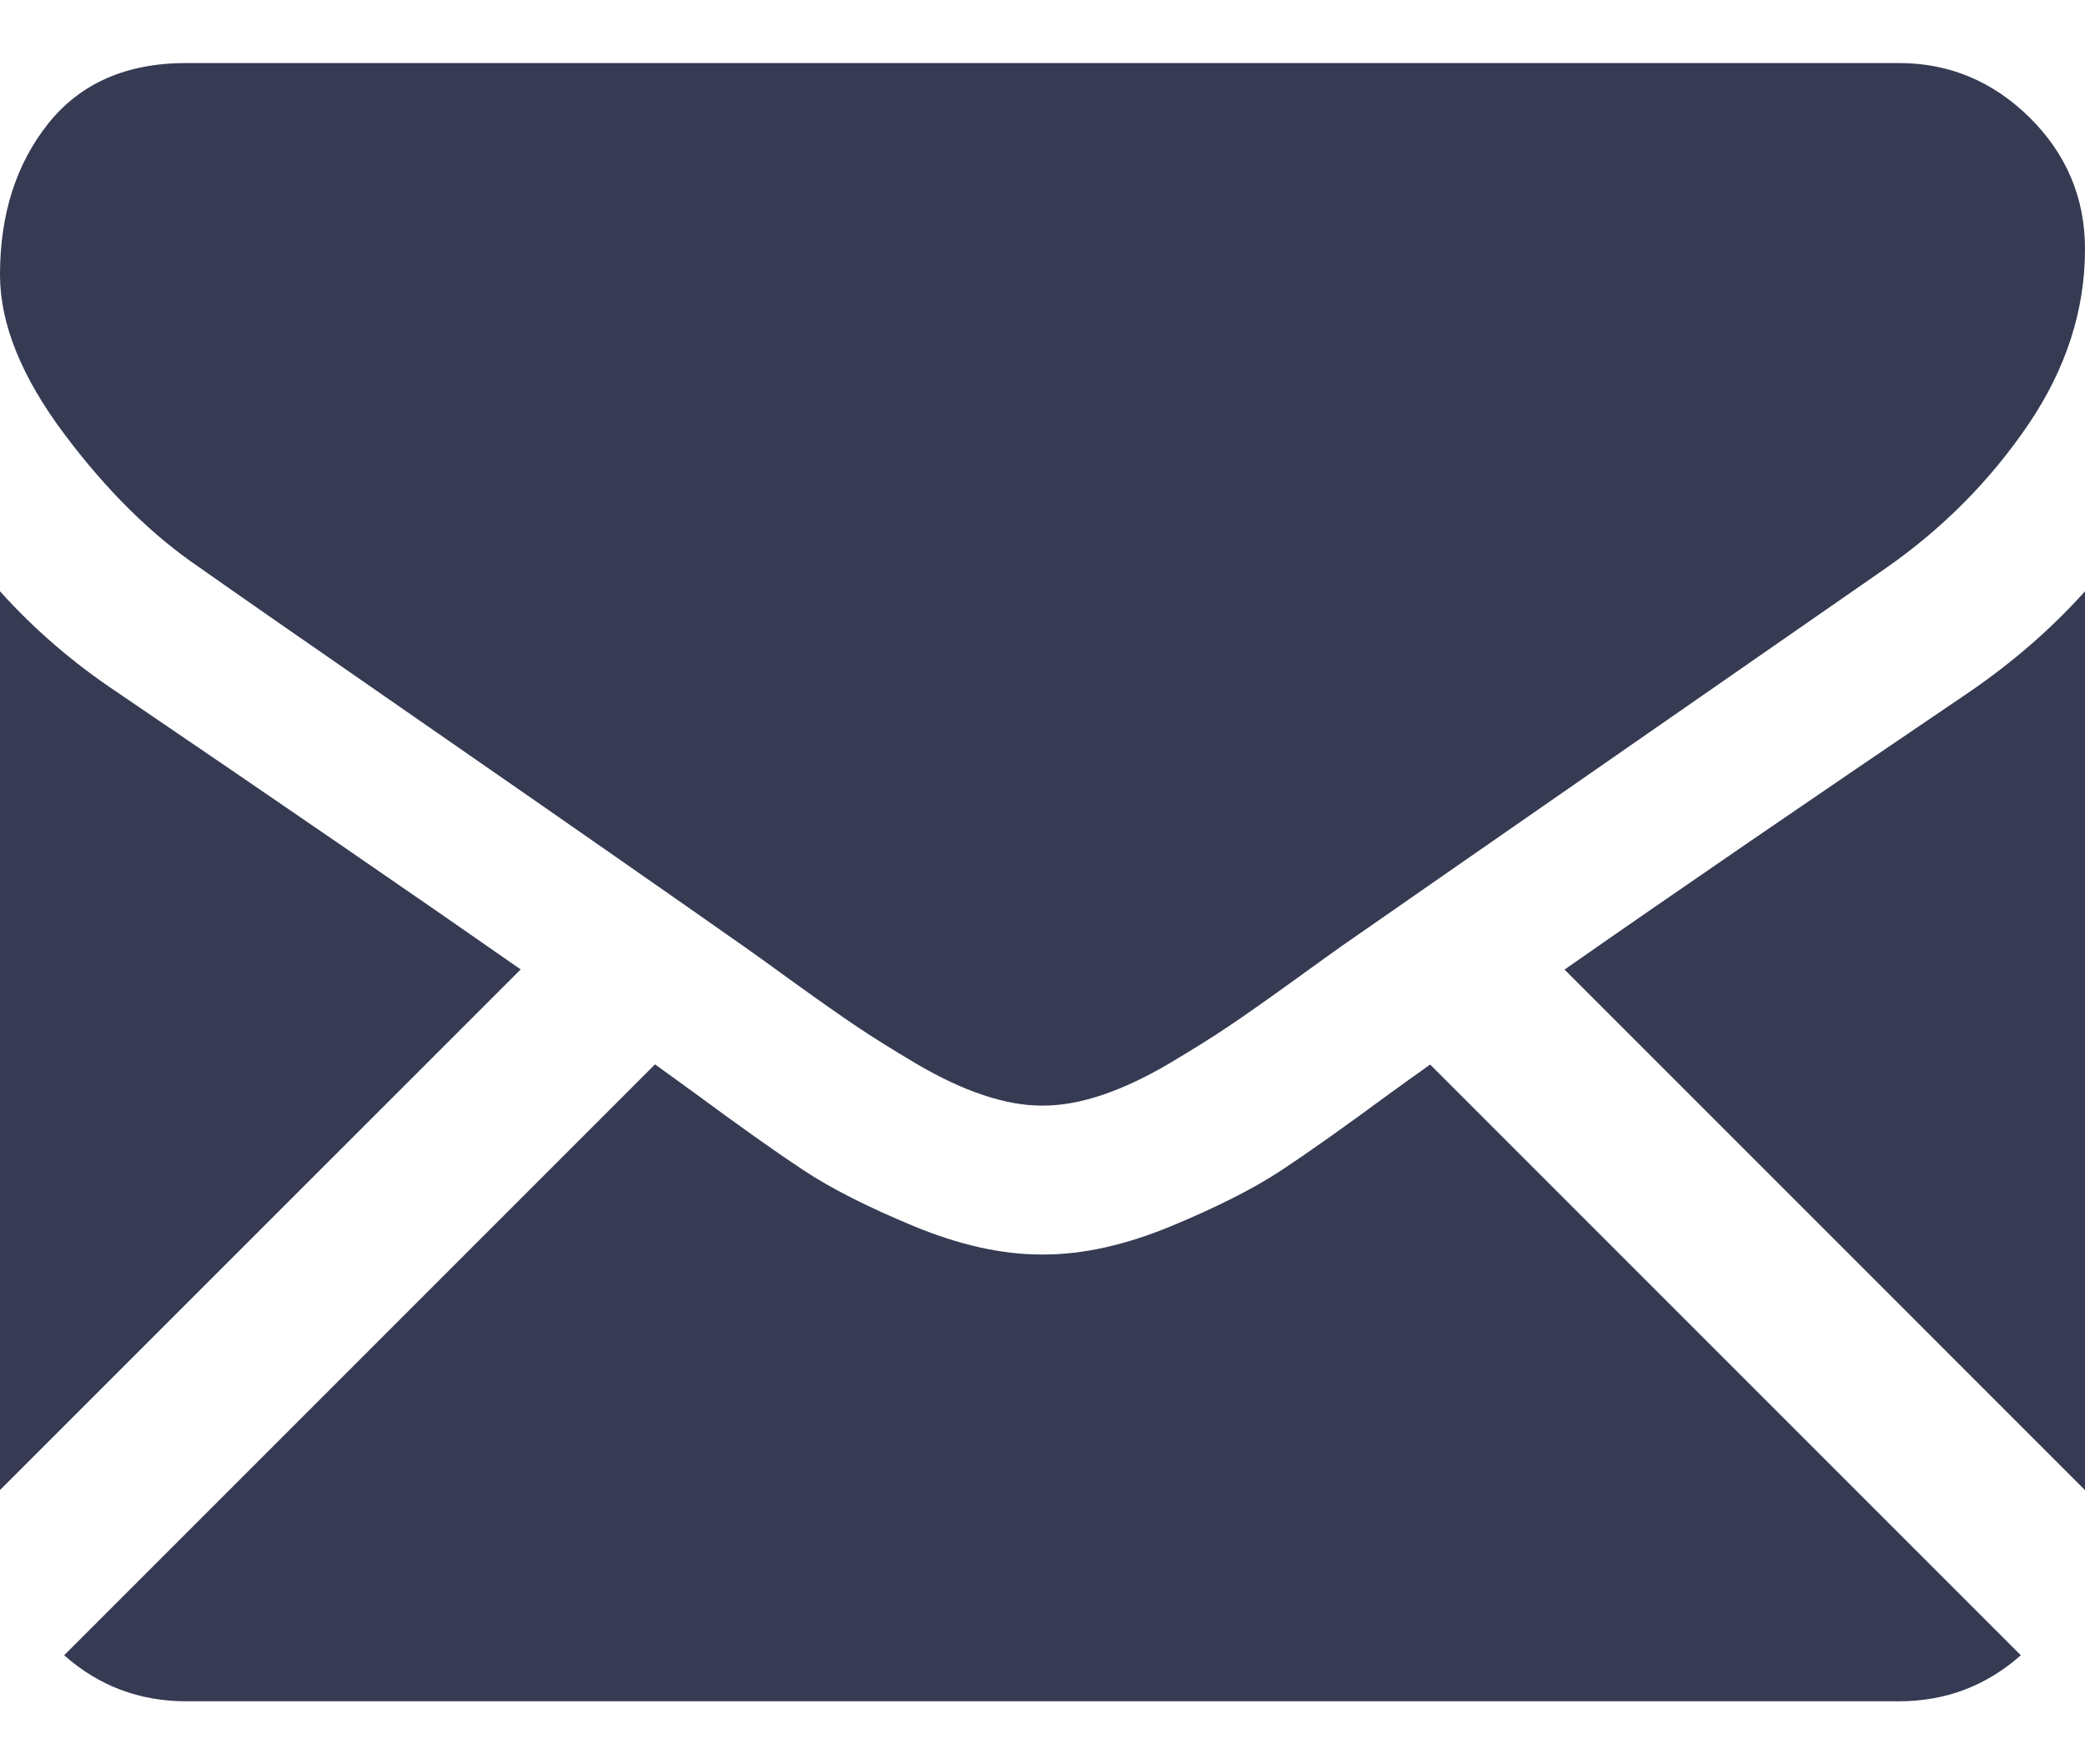 <?xml version="1.0" encoding="UTF-8"?> <svg xmlns="http://www.w3.org/2000/svg" width="26" height="22" viewBox="0 0 26 22" fill="none"> <path d="M23.678 21.214C24.263 21.214 24.769 21.021 25.2 20.64L17.834 13.274C17.657 13.4 17.485 13.523 17.324 13.64C16.772 14.047 16.325 14.364 15.982 14.591C15.638 14.818 15.181 15.05 14.61 15.287C14.04 15.524 13.508 15.643 13.014 15.643H12.985C12.492 15.643 11.96 15.524 11.389 15.287C10.818 15.05 10.361 14.818 10.018 14.591C9.675 14.364 9.228 14.047 8.676 13.64C8.522 13.528 8.352 13.404 8.168 13.272L0.8 20.64C1.23 21.021 1.737 21.214 2.322 21.214H23.678Z" fill="#363B53"></path> <path d="M1.466 8.635C0.914 8.268 0.426 7.847 0 7.373V18.58L6.493 12.088C5.194 11.181 3.52 10.031 1.466 8.635Z" fill="#363B53"></path> <path d="M24.549 8.635C22.573 9.973 20.893 11.124 19.51 12.09L26 18.581V7.373C25.584 7.837 25.1 8.258 24.549 8.635Z" fill="#363B53"></path> <path d="M23.678 0.786H2.322C1.577 0.786 1.004 1.037 0.602 1.54C0.201 2.043 0 2.672 0 3.426C0 4.035 0.266 4.696 0.798 5.407C1.33 6.118 1.896 6.676 2.496 7.082C2.825 7.315 3.816 8.004 5.47 9.15C6.363 9.769 7.14 10.308 7.807 10.774C8.376 11.17 8.866 11.513 9.271 11.798C9.318 11.831 9.391 11.883 9.488 11.952C9.593 12.027 9.725 12.123 9.888 12.241C10.203 12.468 10.464 12.652 10.672 12.792C10.879 12.932 11.131 13.089 11.426 13.264C11.721 13.437 11.999 13.568 12.261 13.655C12.522 13.742 12.764 13.786 12.986 13.786H13.015C13.237 13.786 13.479 13.742 13.74 13.655C14.001 13.568 14.279 13.438 14.575 13.264C14.87 13.089 15.121 12.932 15.329 12.792C15.537 12.652 15.798 12.468 16.113 12.241C16.276 12.123 16.408 12.027 16.512 11.953C16.61 11.883 16.683 11.831 16.729 11.798C17.045 11.578 17.537 11.237 18.198 10.777C19.401 9.942 21.172 8.712 23.52 7.082C24.226 6.589 24.816 5.994 25.29 5.298C25.763 4.602 26 3.871 26 3.107C26 2.469 25.77 1.922 25.311 1.467C24.851 1.013 24.307 0.786 23.678 0.786Z" fill="#363B53"></path> </svg> 